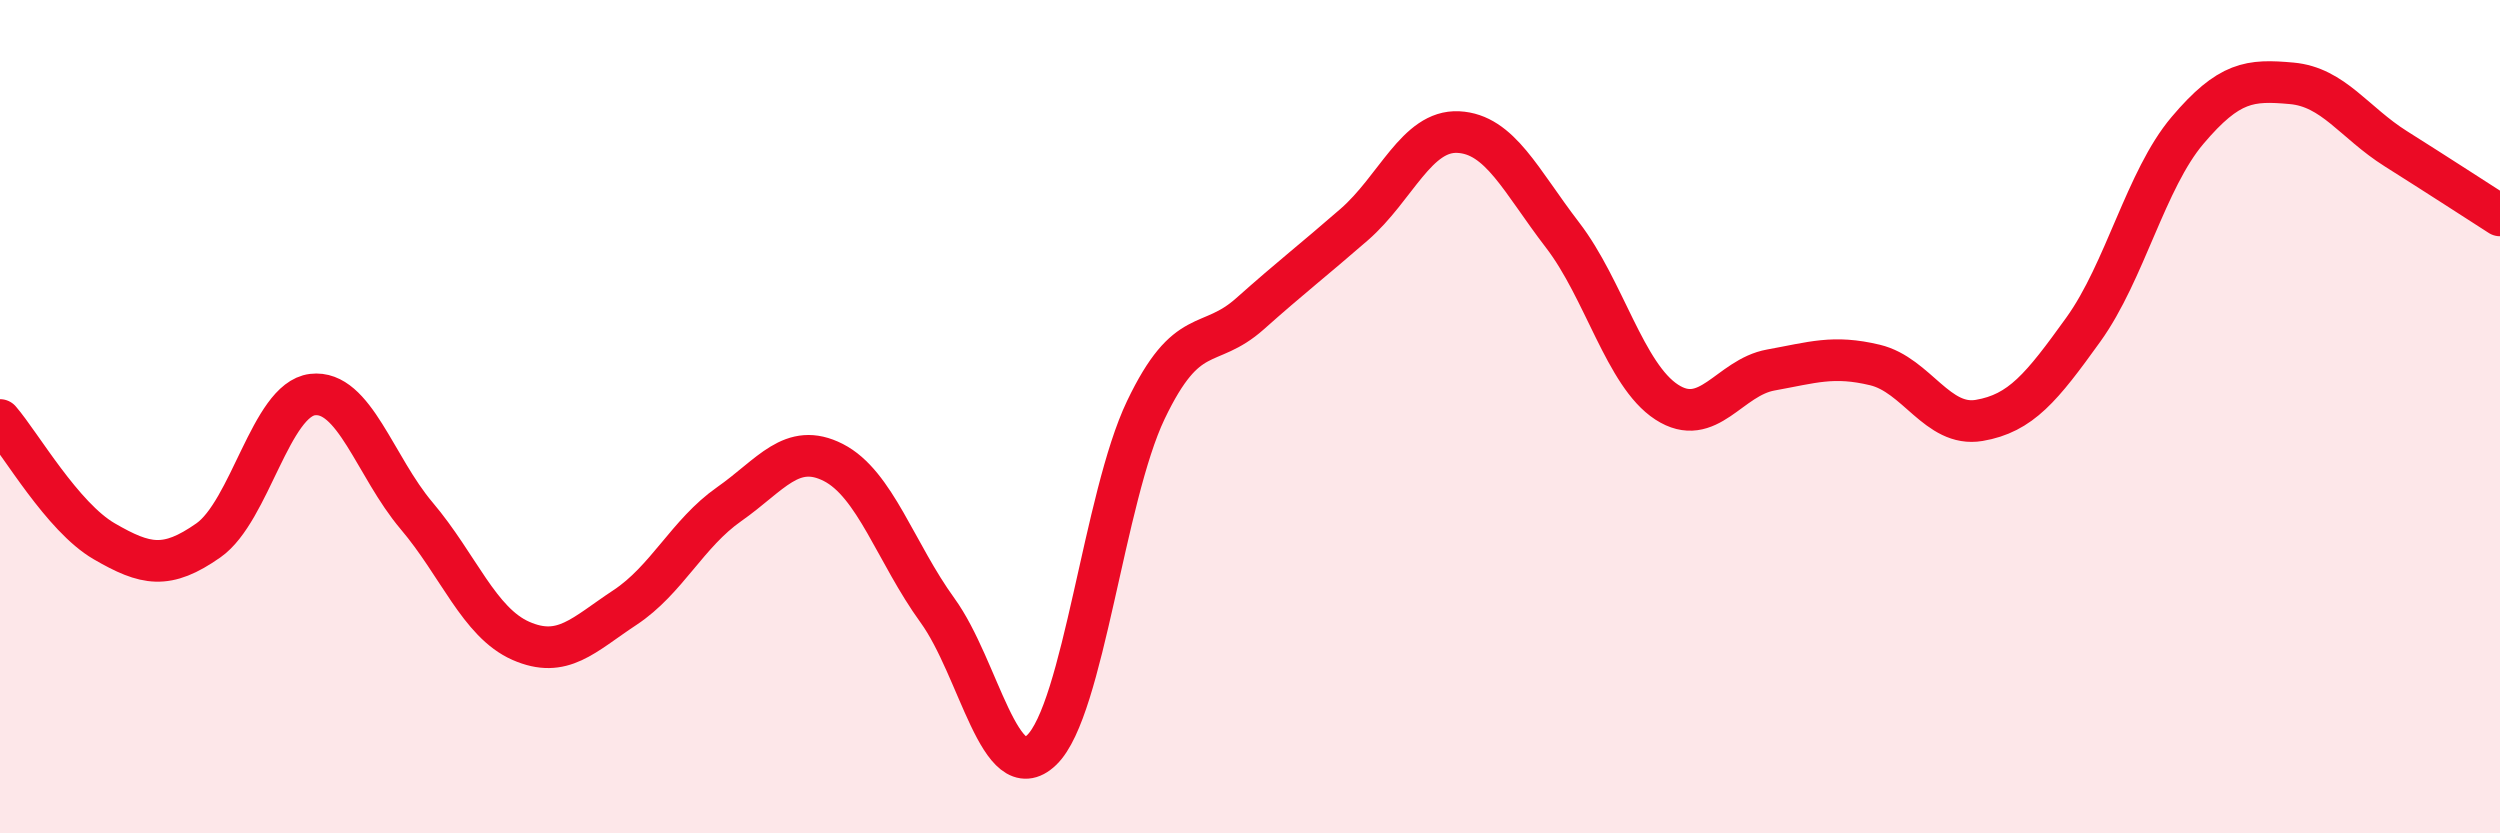
    <svg width="60" height="20" viewBox="0 0 60 20" xmlns="http://www.w3.org/2000/svg">
      <path
        d="M 0,10.08 C 0.5,10.66 1.5,12.41 2.5,12.99 C 3.5,13.57 4,13.67 5,12.97 C 6,12.27 6.5,9.59 7.5,9.47 C 8.5,9.35 9,11.2 10,12.38 C 11,13.56 11.5,14.94 12.5,15.38 C 13.5,15.82 14,15.24 15,14.58 C 16,13.92 16.5,12.8 17.5,12.1 C 18.5,11.4 19,10.59 20,11.1 C 21,11.61 21.5,13.27 22.5,14.65 C 23.5,16.03 24,18.96 25,18 C 26,17.04 26.5,11.93 27.5,9.84 C 28.5,7.75 29,8.42 30,7.53 C 31,6.64 31.5,6.26 32.5,5.39 C 33.5,4.52 34,3.12 35,3.17 C 36,3.22 36.5,4.34 37.5,5.64 C 38.5,6.94 39,9 40,9.65 C 41,10.3 41.5,9.06 42.5,8.88 C 43.5,8.7 44,8.52 45,8.76 C 46,9 46.5,10.26 47.5,10.09 C 48.5,9.92 49,9.3 50,7.91 C 51,6.52 51.5,4.31 52.5,3.13 C 53.5,1.95 54,1.91 55,2 C 56,2.09 56.5,2.94 57.5,3.57 C 58.5,4.2 59.5,4.85 60,5.17L60 20L0 20Z"
        fill="#EB0A25"
        opacity="0.1"
        stroke-linecap="round"
        stroke-linejoin="round"
      />
      <path
        d="M 0,10.08 C 0.5,10.66 1.5,12.41 2.5,12.99 C 3.5,13.57 4,13.67 5,12.97 C 6,12.27 6.5,9.59 7.5,9.47 C 8.5,9.35 9,11.2 10,12.38 C 11,13.56 11.5,14.94 12.5,15.38 C 13.5,15.82 14,15.24 15,14.58 C 16,13.92 16.5,12.8 17.5,12.1 C 18.5,11.4 19,10.59 20,11.1 C 21,11.61 21.5,13.27 22.5,14.65 C 23.5,16.03 24,18.96 25,18 C 26,17.04 26.5,11.93 27.5,9.84 C 28.5,7.75 29,8.42 30,7.53 C 31,6.64 31.5,6.26 32.5,5.39 C 33.5,4.52 34,3.12 35,3.17 C 36,3.22 36.5,4.34 37.5,5.64 C 38.5,6.94 39,9 40,9.65 C 41,10.3 41.5,9.06 42.5,8.88 C 43.5,8.7 44,8.52 45,8.76 C 46,9 46.5,10.26 47.5,10.09 C 48.5,9.92 49,9.3 50,7.91 C 51,6.52 51.5,4.31 52.5,3.13 C 53.5,1.95 54,1.91 55,2 C 56,2.09 56.5,2.94 57.5,3.57 C 58.5,4.2 59.5,4.85 60,5.17"
        stroke="#EB0A25"
        stroke-width="1"
        fill="none"
        stroke-linecap="round"
        stroke-linejoin="round"
      />
    </svg>
  